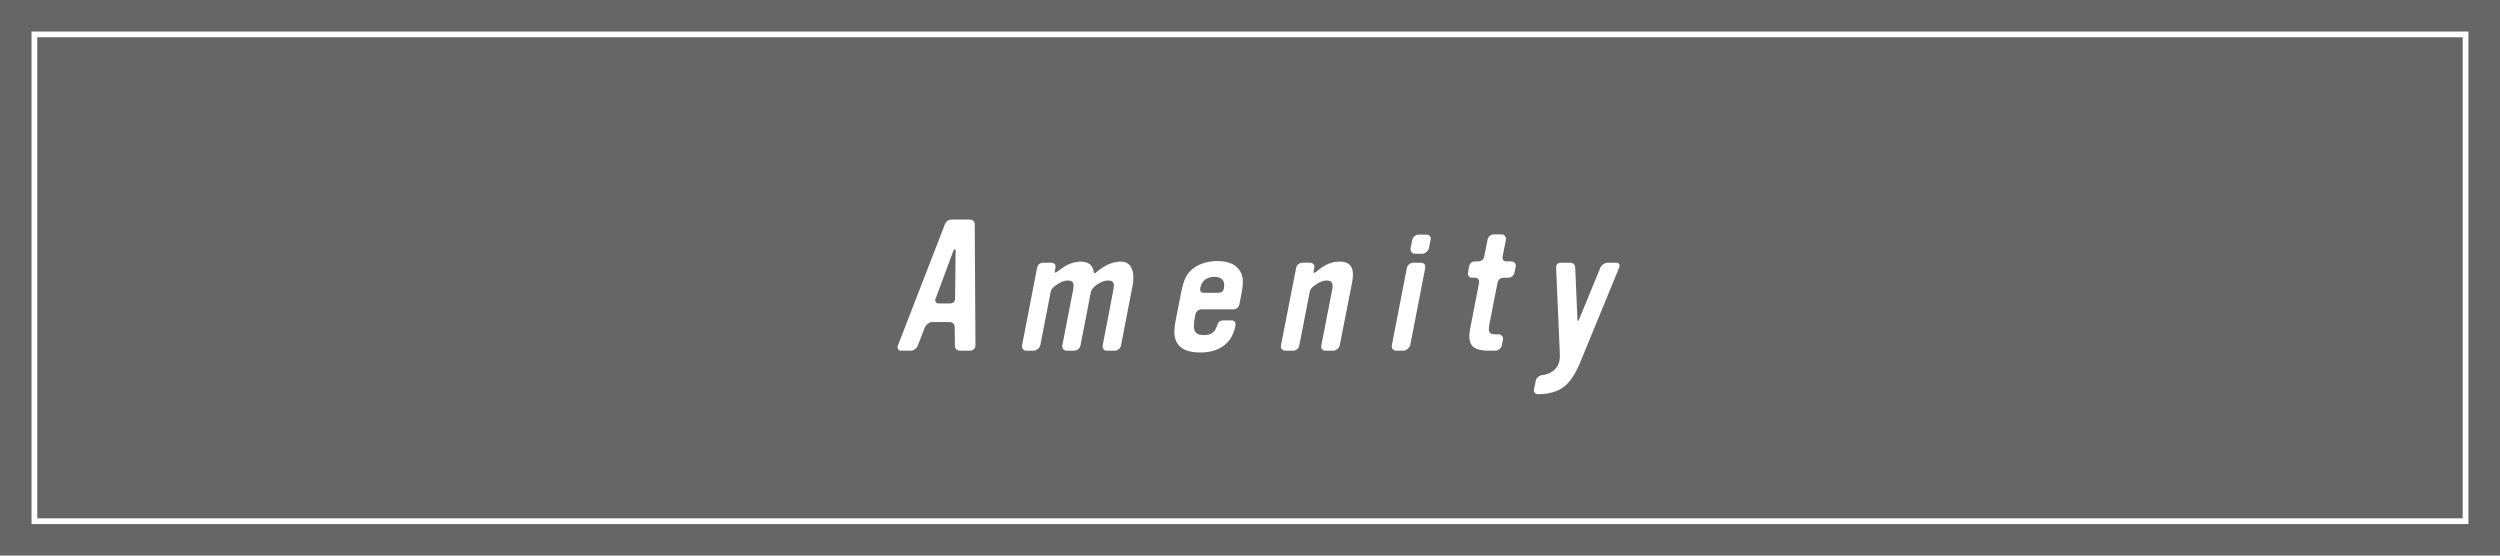 <?xml version="1.0" encoding="UTF-8"?><svg id="b" xmlns="http://www.w3.org/2000/svg" width="217.894" height="48.425" viewBox="0 0 217.894 48.425"><defs><style>.d{fill:#666;}.d,.e{stroke-width:0px;}.f{fill:none;stroke:#fff;stroke-miterlimit:10;stroke-width:.5px;}.e{fill:#fff;}</style></defs><g id="c"><rect class="d" y="0" width="217.894" height="48.425"/><rect class="f" x="87.735" y="-81.734" width="42.425" height="211.894" transform="translate(133.159 -84.735) rotate(90)"/><path class="e" d="M84.539,30.564h-.848c-.32,0-.465-.192-.465-.464l-.016-1.552c0-.288-.176-.48-.464-.48h-1.521c-.239,0-.544.272-.624.48l-.608,1.568c-.111.272-.352.448-.624.448h-.832c-.272,0-.368-.224-.272-.464l4.082-10.532c.112-.288.32-.432.608-.432h1.521c.336,0,.479.16.479.464l.064,10.5c0,.288-.208.464-.48.464ZM83.099,21.84l-1.553,4.194c-.111.272.064.416.32.416h.912c.288,0,.465-.144.465-.448l.048-4.178c0-.112-.128-.144-.192.016Z"/><path class="e" d="M97.711,30.099c-.064.272-.289.464-.561.464h-.688c-.256,0-.4-.208-.353-.464l.913-4.754c.144-.672.031-.896-.433-.896-.352,0-.784.176-1.185.512-.111.096-.288.32-.32.464l-.912,4.69c-.048.272-.304.448-.56.448h-.673c-.224,0-.384-.224-.352-.448l.928-4.77c.145-.672.017-.896-.448-.896-.352,0-.769.192-1.185.528-.144.112-.271.272-.304.448l-.912,4.69c-.032.192-.337.448-.545.448h-.704c-.224,0-.384-.24-.336-.464l1.312-6.771c.048-.256.256-.432.512-.432h.705c.256,0,.432.16.384.432l-.063.32c-.032.192.144.096.239.016.769-.608,1.361-.864,2.018-.864s1.056.304,1.136.88c0,.064.048.128.112.128s.112-.08.208-.16c.752-.592,1.377-.848,2.065-.848.944,0,1.232.96.992,2.161l-.992,5.138Z"/><path class="e" d="M108.022,26.514c-.048.272-.257.448-.528.448h-2.785c-.225,0-.48.192-.513.417l-.063.304c-.208,1.073-.032,1.521.736,1.521.608,0,.977-.144,1.185-.769.096-.32.224-.512.576-.512h.688c.305,0,.417.208.353.496-.128.656-.432,1.249-.912,1.633-.544.448-1.28.672-2.161.672-.977,0-1.665-.272-1.984-.8-.305-.496-.337-1.041-.128-2.081l.447-2.289c.24-1.216.48-1.712,1.089-2.177.561-.416,1.28-.624,2.081-.624.864,0,1.505.24,1.856.704.4.512.464,1.041.225,2.241l-.16.816ZM105.845,24.129c-.545,0-1.089.24-1.233.977-.048.304.08.416.368.416h1.153c.304,0,.496-.112.544-.416.128-.736-.288-.977-.832-.977Z"/><path class="e" d="M116.763,30.115c-.049.256-.337.448-.576.448h-.656c-.257,0-.417-.192-.368-.448l.928-4.77c.145-.672,0-.896-.448-.896-.352,0-.769.176-1.168.512-.177.144-.272.256-.32.48l-.912,4.674c-.049.256-.288.448-.545.448h-.672c-.24,0-.433-.208-.384-.448l1.328-6.771c.048-.272.32-.448.544-.448h.656c.24,0,.433.176.385.432l-.064.32c-.032.176.08.16.256.016.753-.64,1.361-.864,2.018-.864.976,0,1.312.576,1.088,1.777l-1.088,5.538Z"/><path class="e" d="M122.91,30.099c-.048.208-.353.464-.561.464h-.688c-.239,0-.399-.224-.352-.464l1.312-6.754c.048-.24.304-.448.544-.448h.673c.239,0,.432.16.384.448l-1.312,6.754ZM124.543,21.632c-.032.208-.336.48-.545.48h-.688c-.257,0-.4-.24-.368-.48l.144-.72c.048-.256.305-.464.561-.464h.672c.257,0,.433.176.368.448l-.144.736Z"/><path class="e" d="M131.992,23.777c-.048.256-.304.432-.544.432h-.4c-.272,0-.48.176-.528.448l-.704,3.585c-.144.752,0,.896.561.896h.256c.192,0,.416.224.368.448l-.112.528c-.048.24-.304.448-.544.448h-.576c-1.488,0-1.905-.528-1.617-2.001l.753-3.874c.063-.256-.08-.48-.353-.48h-.24c-.24,0-.416-.192-.368-.448l.097-.512c.063-.32.24-.464.544-.464h.24c.288,0,.496-.176.544-.464l.288-1.457c.048-.24.305-.433.528-.433h.721c.208,0,.384.24.352.448l-.288,1.425c-.048.304.032.48.368.48h.385c.256,0,.432.192.384.448l-.112.544Z"/><path class="e" d="M137.838,31.316c-.48,1.168-1.073,2.465-2.434,2.849-.464.128-.672.176-1.328.192-.272,0-.433-.16-.368-.464l.144-.704c.032-.224.32-.48.545-.496.768-.064,1.376-.544,1.521-1.249.031-.16.048-.352.031-.656l-.319-7.411c-.017-.304.096-.48.432-.48h.736c.32,0,.48.144.496.464l.192,4.514c.016.144.064.144.128,0l1.856-4.514c.112-.272.4-.464.673-.464h.688c.304,0,.399.176.271.48l-3.265,7.939Z"/></g></svg>